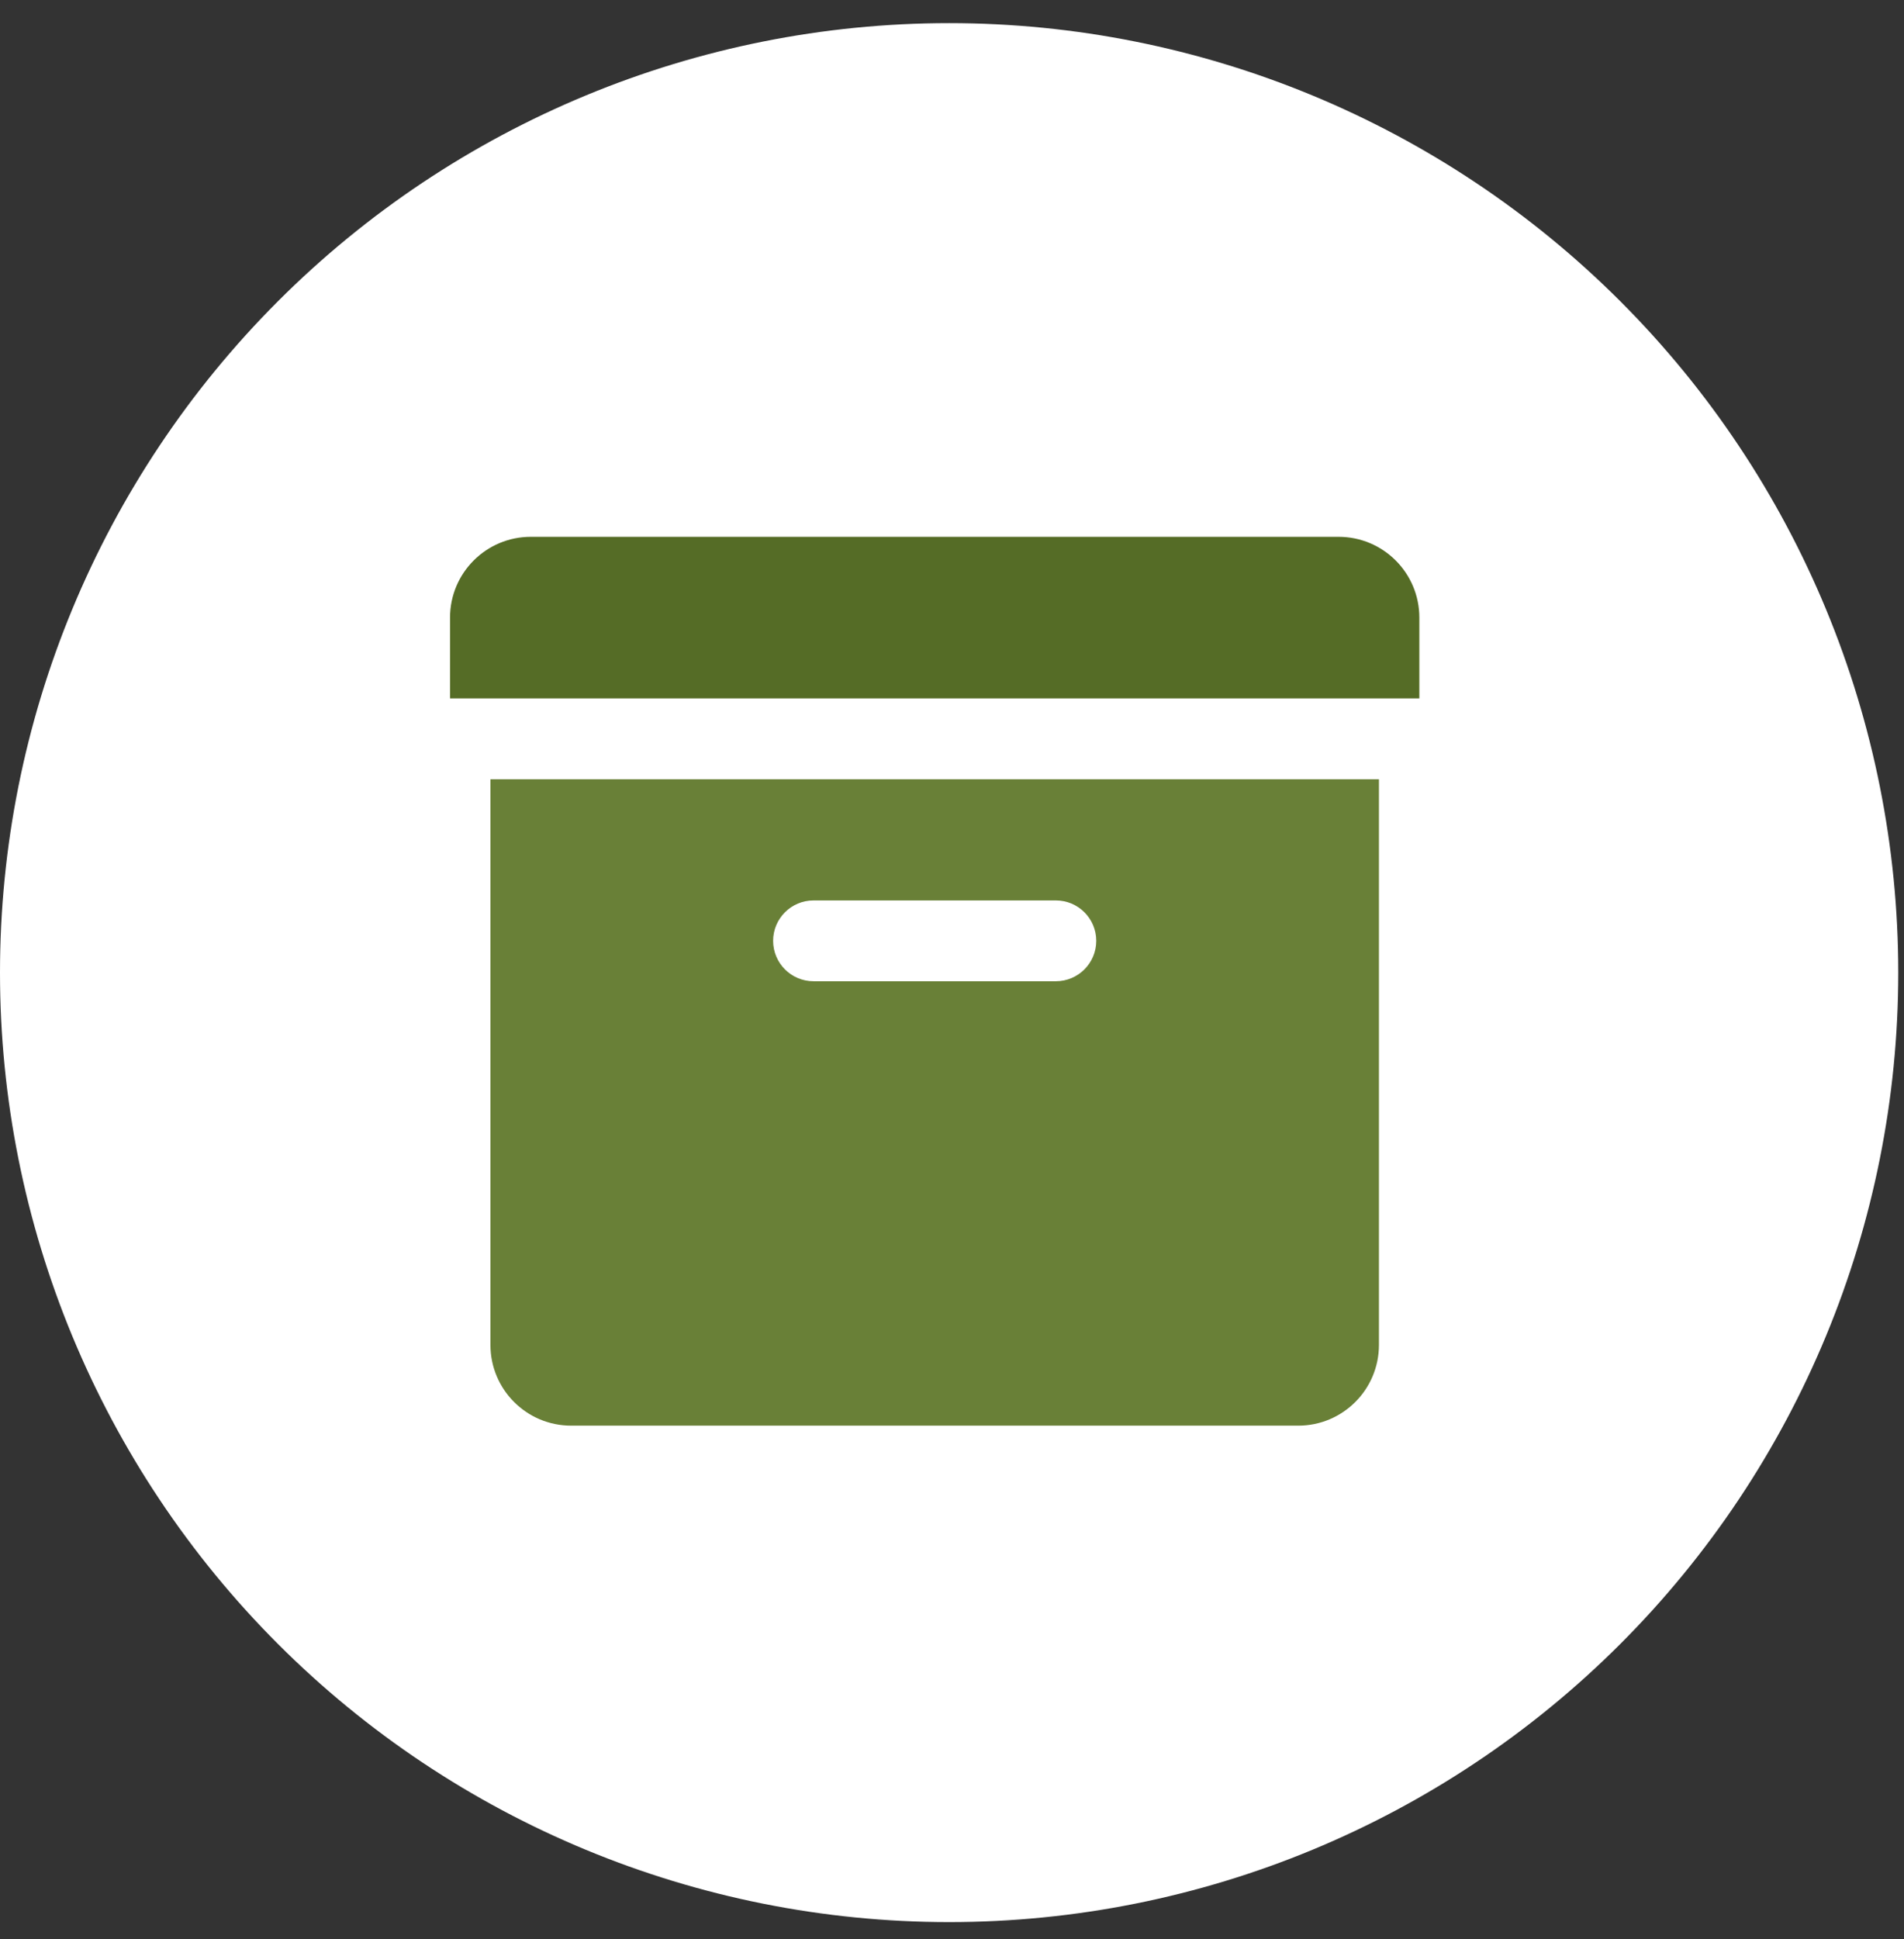 <svg width="55" height="56" viewBox="0 0 55 56" fill="none" xmlns="http://www.w3.org/2000/svg">
<rect x="0" y="0" width="55" height="56" fill="#333333" stroke="none"/>
<g clip-path="url(#clip0_1_603)">
<path d="M27.417 55.502C34.688 55.502 41.662 52.614 46.804 47.472C51.946 42.33 54.834 35.357 54.834 28.085C54.834 20.814 51.946 13.84 46.804 8.698C41.662 3.557 34.688 0.668 27.417 0.668C20.146 0.668 13.172 3.557 8.03 8.698C2.889 13.84 0 20.814 0 28.085C0 35.357 2.889 42.33 8.03 47.472C13.172 52.614 20.146 55.502 27.417 55.502Z" fill="white"/>
<path d="M14.167 22.501V38.834C14.167 40.123 15.211 41.167 16.5 41.167H37.5C38.789 41.167 39.833 40.123 39.833 38.834V22.501H14.167ZM30.5 28.334H23.5C22.856 28.334 22.333 27.811 22.333 27.167C22.333 26.523 22.856 26.001 23.5 26.001H30.5C31.144 26.001 31.667 26.523 31.667 27.167C31.667 27.811 31.144 28.334 30.5 28.334Z" fill="#698037"/>
<path d="M41 20.167V17.834C41 16.545 39.956 15.501 38.667 15.501H15.333C14.044 15.501 13 16.545 13 17.834V20.167H41Z" fill="#556C26"/>
</g>
<defs>
<clipPath id="clip0_1_603">
<rect width="54.834" height="54.834" fill="white" transform="translate(0 0.668)"/>
</clipPath>
</defs>
</svg>
